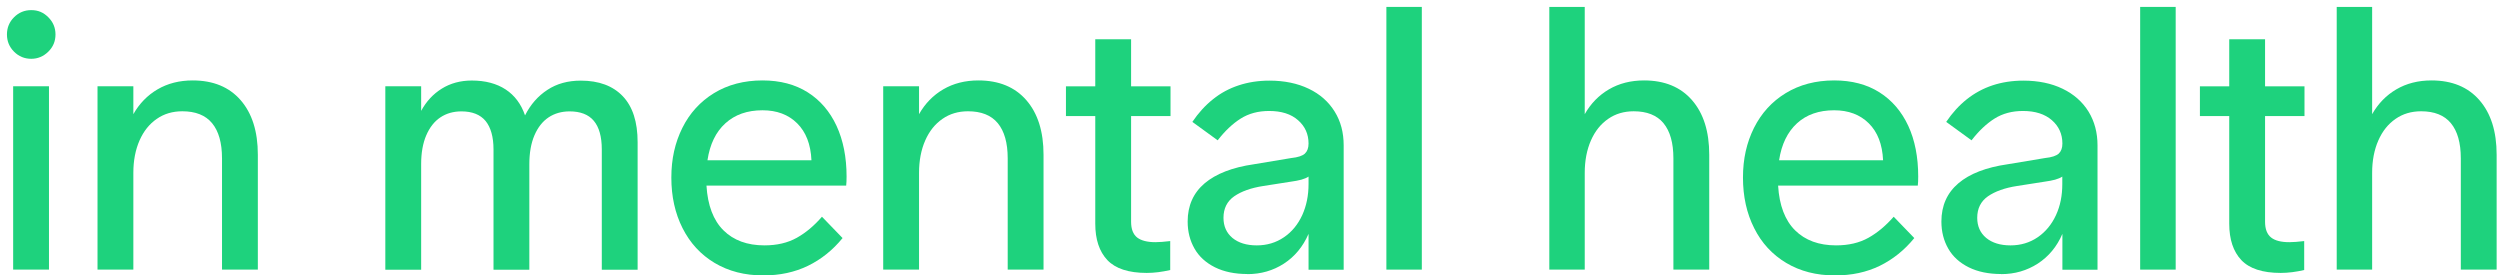 <svg width="354" height="39" viewBox="0 0 354 39" fill="none" xmlns="http://www.w3.org/2000/svg">
<path d="M4.428 8.326C3.464 8.326 2.657 7.985 1.99 7.319C1.324 6.652 0.984 5.844 0.984 4.88C0.984 3.915 1.324 3.107 1.99 2.44C2.657 1.774 3.464 1.433 4.428 1.433C5.391 1.433 6.157 1.76 6.837 2.44C7.517 3.121 7.857 3.915 7.857 4.88C7.857 5.844 7.517 6.652 6.837 7.319C6.157 7.985 5.349 8.326 4.428 8.326ZM1.863 38.178V12.211H6.936V38.178H1.863Z" fill="#1ED27D"/>
<path d="M13.809 38.177V12.211H18.882V16.168C19.732 14.665 20.88 13.487 22.311 12.651C23.742 11.814 25.4 11.389 27.285 11.389C30.19 11.389 32.457 12.325 34.073 14.182C35.702 16.054 36.51 18.621 36.51 21.911V38.177H31.437V22.422C31.437 20.238 30.969 18.579 30.034 17.444C29.099 16.309 27.682 15.757 25.811 15.757C24.451 15.757 23.232 16.111 22.198 16.834C21.149 17.558 20.341 18.564 19.76 19.883C19.179 21.202 18.882 22.734 18.882 24.478V38.177H13.809Z" fill="#1ED27D"/>
<path d="M54.562 38.178V12.211H59.636V15.7C60.358 14.367 61.322 13.318 62.555 12.552C63.788 11.786 65.205 11.403 66.806 11.403C68.719 11.403 70.32 11.829 71.596 12.665C72.871 13.502 73.792 14.722 74.345 16.338C75.124 14.793 76.187 13.587 77.519 12.722C78.851 11.843 80.424 11.417 82.238 11.417C84.803 11.417 86.787 12.155 88.19 13.63C89.593 15.105 90.287 17.274 90.287 20.139V38.192H85.214V21.16C85.214 19.345 84.831 17.998 84.08 17.104C83.329 16.211 82.181 15.771 80.651 15.771C79.531 15.771 78.525 16.055 77.675 16.622C76.825 17.189 76.159 18.04 75.677 19.16C75.195 20.281 74.954 21.656 74.954 23.259V38.192H69.881V21.16C69.881 19.387 69.498 18.04 68.761 17.133C68.01 16.225 66.863 15.771 65.332 15.771C64.199 15.771 63.207 16.055 62.356 16.622C61.506 17.189 60.84 18.04 60.358 19.16C59.877 20.281 59.636 21.642 59.636 23.216V38.192H54.562V38.178Z" fill="#1ED27D"/>
<path d="M108.085 39C105.45 39 103.154 38.404 101.184 37.227C99.215 36.05 97.712 34.405 96.65 32.306C95.587 30.207 95.062 27.811 95.062 25.145C95.062 22.479 95.587 20.195 96.621 18.111C97.656 16.026 99.158 14.381 101.099 13.19C103.055 11.998 105.336 11.389 107.972 11.389C110.466 11.389 112.606 11.956 114.377 13.076C116.149 14.197 117.509 15.785 118.458 17.827C119.394 19.855 119.875 22.252 119.875 24.989C119.875 25.499 119.861 25.925 119.819 26.279H100.036C100.206 29.087 101.014 31.2 102.445 32.618C103.877 34.036 105.818 34.745 108.241 34.745C110.013 34.745 111.543 34.391 112.833 33.668C114.122 32.944 115.298 31.952 116.389 30.69L119.309 33.71C117.906 35.426 116.276 36.731 114.406 37.639C112.535 38.546 110.438 39 108.071 39H108.085ZM114.901 22.691C114.802 20.436 114.122 18.692 112.875 17.458C111.628 16.224 109.998 15.615 107.972 15.615C105.818 15.615 104.075 16.224 102.715 17.458C101.354 18.692 100.518 20.436 100.178 22.691H114.887H114.901Z" fill="#1ED27D"/>
<path d="M125.062 38.177V12.211H130.136V16.168C130.986 14.665 132.134 13.487 133.565 12.651C134.996 11.814 136.654 11.389 138.539 11.389C141.444 11.389 143.711 12.325 145.327 14.182C146.956 16.054 147.764 18.621 147.764 21.911V38.177H142.691V22.422C142.691 20.238 142.223 18.579 141.288 17.444C140.353 16.309 138.936 15.757 137.065 15.757C135.705 15.757 134.486 16.111 133.452 16.834C132.403 17.558 131.595 18.564 131.014 19.883C130.433 21.202 130.136 22.734 130.136 24.478V38.177H125.062Z" fill="#1ED27D"/>
<path d="M162.373 38.646C159.808 38.646 157.952 38.036 156.804 36.831C155.656 35.611 155.09 33.895 155.09 31.669V16.438H150.938V12.226H155.09V5.56H160.163V12.226H165.746V16.438H160.163V31.413C160.163 32.434 160.446 33.172 161.013 33.626C161.58 34.065 162.444 34.292 163.606 34.292C164.145 34.292 164.853 34.236 165.703 34.136V38.235C164.541 38.504 163.436 38.646 162.373 38.646Z" fill="#1ED27D"/>
<path d="M176.632 38.801C174.86 38.801 173.33 38.489 172.04 37.851C170.765 37.213 169.787 36.334 169.15 35.214C168.498 34.079 168.172 32.803 168.172 31.37C168.172 29.116 168.98 27.314 170.581 25.953C172.182 24.606 174.506 23.698 177.553 23.259L182.839 22.379C183.788 22.28 184.44 22.067 184.78 21.741C185.12 21.415 185.29 20.947 185.29 20.323C185.29 18.99 184.794 17.884 183.802 17.019C182.81 16.139 181.436 15.714 179.707 15.714C178.162 15.714 176.83 16.069 175.682 16.792C174.535 17.515 173.458 18.536 172.423 19.869L168.838 17.26C169.688 15.998 170.666 14.92 171.757 14.055C172.848 13.175 174.067 12.523 175.399 12.084C176.731 11.644 178.176 11.417 179.749 11.417C181.875 11.417 183.717 11.8 185.318 12.566C186.92 13.332 188.124 14.409 188.989 15.799C189.853 17.189 190.264 18.777 190.264 20.592V38.192H185.29V33.115C184.497 34.93 183.335 36.334 181.804 37.327C180.274 38.319 178.545 38.816 176.632 38.816V38.801ZM177.964 34.746C179.395 34.746 180.685 34.363 181.804 33.597C182.938 32.831 183.788 31.782 184.397 30.463C184.993 29.144 185.29 27.683 185.29 26.081V25.003C185.049 25.173 184.709 25.315 184.27 25.442C183.83 25.556 183.335 25.655 182.782 25.726L178.885 26.336C177.142 26.605 175.767 27.102 174.761 27.797C173.755 28.506 173.245 29.513 173.245 30.846C173.245 32.037 173.67 32.987 174.52 33.696C175.371 34.391 176.518 34.746 177.95 34.746H177.964Z" fill="#1ED27D"/>
<path d="M196.312 38.178V0.979H201.329V38.178H196.312Z" fill="#1ED27D"/>
<path d="M219.383 38.178V0.979H224.399V16.168C225.249 14.665 226.397 13.488 227.829 12.651C229.26 11.814 230.918 11.389 232.802 11.389C235.707 11.389 237.975 12.325 239.59 14.182C241.22 16.054 242.028 18.621 242.028 21.911V38.178H236.954V22.422C236.954 20.238 236.487 18.579 235.552 17.444C234.616 16.31 233.199 15.757 231.329 15.757C229.968 15.757 228.75 16.111 227.715 16.834C226.667 17.558 225.859 18.564 225.278 19.883C224.697 21.202 224.399 22.734 224.399 24.478V38.178H219.383Z" fill="#1ED27D"/>
<path d="M259.828 39C257.192 39 254.896 38.404 252.926 37.227C250.957 36.05 249.44 34.405 248.392 32.306C247.329 30.207 246.805 27.811 246.805 25.145C246.805 22.479 247.329 20.195 248.363 18.111C249.412 16.026 250.9 14.381 252.856 13.19C254.811 11.998 257.093 11.389 259.728 11.389C262.222 11.389 264.362 11.956 266.134 13.076C267.905 14.197 269.265 15.785 270.215 17.827C271.15 19.855 271.618 22.252 271.618 24.989C271.618 25.499 271.603 25.925 271.561 26.279H251.779C251.949 29.087 252.756 31.2 254.188 32.618C255.619 34.036 257.56 34.745 259.983 34.745C261.755 34.745 263.285 34.391 264.575 33.668C265.864 32.944 267.04 31.952 268.146 30.69L271.065 33.71C269.662 35.426 268.032 36.731 266.176 37.639C264.305 38.546 262.208 39 259.842 39H259.828ZM266.644 22.691C266.544 20.436 265.864 18.692 264.617 17.458C263.37 16.224 261.741 15.615 259.714 15.615C257.56 15.615 255.803 16.224 254.457 17.458C253.111 18.692 252.26 20.436 251.92 22.691H266.63H266.644Z" fill="#1ED27D"/>
<path d="M283.362 38.801C281.591 38.801 280.06 38.489 278.771 37.851C277.496 37.213 276.518 36.334 275.88 35.214C275.228 34.079 274.902 32.803 274.902 31.37C274.902 29.116 275.71 27.314 277.311 25.953C278.913 24.592 281.237 23.698 284.283 23.259L289.569 22.379C290.533 22.28 291.17 22.067 291.525 21.741C291.865 21.415 292.035 20.947 292.035 20.323C292.035 18.99 291.539 17.884 290.547 17.019C289.555 16.154 288.194 15.714 286.451 15.714C284.921 15.714 283.575 16.069 282.427 16.792C281.279 17.515 280.202 18.536 279.168 19.869L275.583 17.26C276.433 15.998 277.411 14.92 278.502 14.055C279.593 13.19 280.812 12.523 282.144 12.084C283.476 11.644 284.935 11.417 286.508 11.417C288.62 11.417 290.476 11.8 292.063 12.566C293.65 13.332 294.869 14.409 295.733 15.799C296.584 17.189 297.009 18.777 297.009 20.592V38.192H292.035V33.115C291.255 34.93 290.079 36.334 288.549 37.327C287.004 38.319 285.289 38.816 283.376 38.816L283.362 38.801ZM284.694 34.746C286.126 34.746 287.415 34.363 288.535 33.597C289.654 32.831 290.518 31.782 291.128 30.463C291.737 29.144 292.021 27.683 292.021 26.081V25.003C291.78 25.173 291.44 25.315 291 25.442C290.561 25.556 290.065 25.655 289.512 25.726L285.615 26.336C283.872 26.605 282.498 27.102 281.492 27.797C280.486 28.506 279.975 29.513 279.975 30.846C279.975 32.037 280.401 32.987 281.251 33.696C282.101 34.391 283.249 34.746 284.68 34.746H284.694Z" fill="#1ED27D"/>
<path d="M303.047 38.178V0.979H308.077V38.178H303.047Z" fill="#1ED27D"/>
<path d="M322.944 38.646C320.379 38.646 318.522 38.036 317.374 36.831C316.227 35.611 315.66 33.895 315.66 31.669V16.438H311.508V12.226H315.66V5.56H320.733V12.226H326.316V16.438H320.733V31.413C320.733 32.434 321.016 33.172 321.583 33.626C322.15 34.08 323.014 34.292 324.176 34.292C324.729 34.292 325.423 34.236 326.274 34.136V38.235C325.112 38.504 323.992 38.646 322.944 38.646Z" fill="#1ED27D"/>
<path d="M330.879 38.178V0.979H335.895V16.168C336.746 14.665 337.893 13.488 339.325 12.651C340.756 11.814 342.414 11.389 344.299 11.389C347.204 11.389 349.471 12.325 351.086 14.182C352.716 16.054 353.524 18.621 353.524 21.911V38.178H348.451V22.422C348.451 20.238 347.983 18.579 347.048 17.444C346.112 16.31 344.695 15.757 342.825 15.757C341.464 15.757 340.246 16.111 339.211 16.834C338.163 17.558 337.355 18.564 336.774 19.883C336.193 21.202 335.895 22.734 335.895 24.478V38.178H330.879Z" fill="#1ED27D"/>
</svg>
